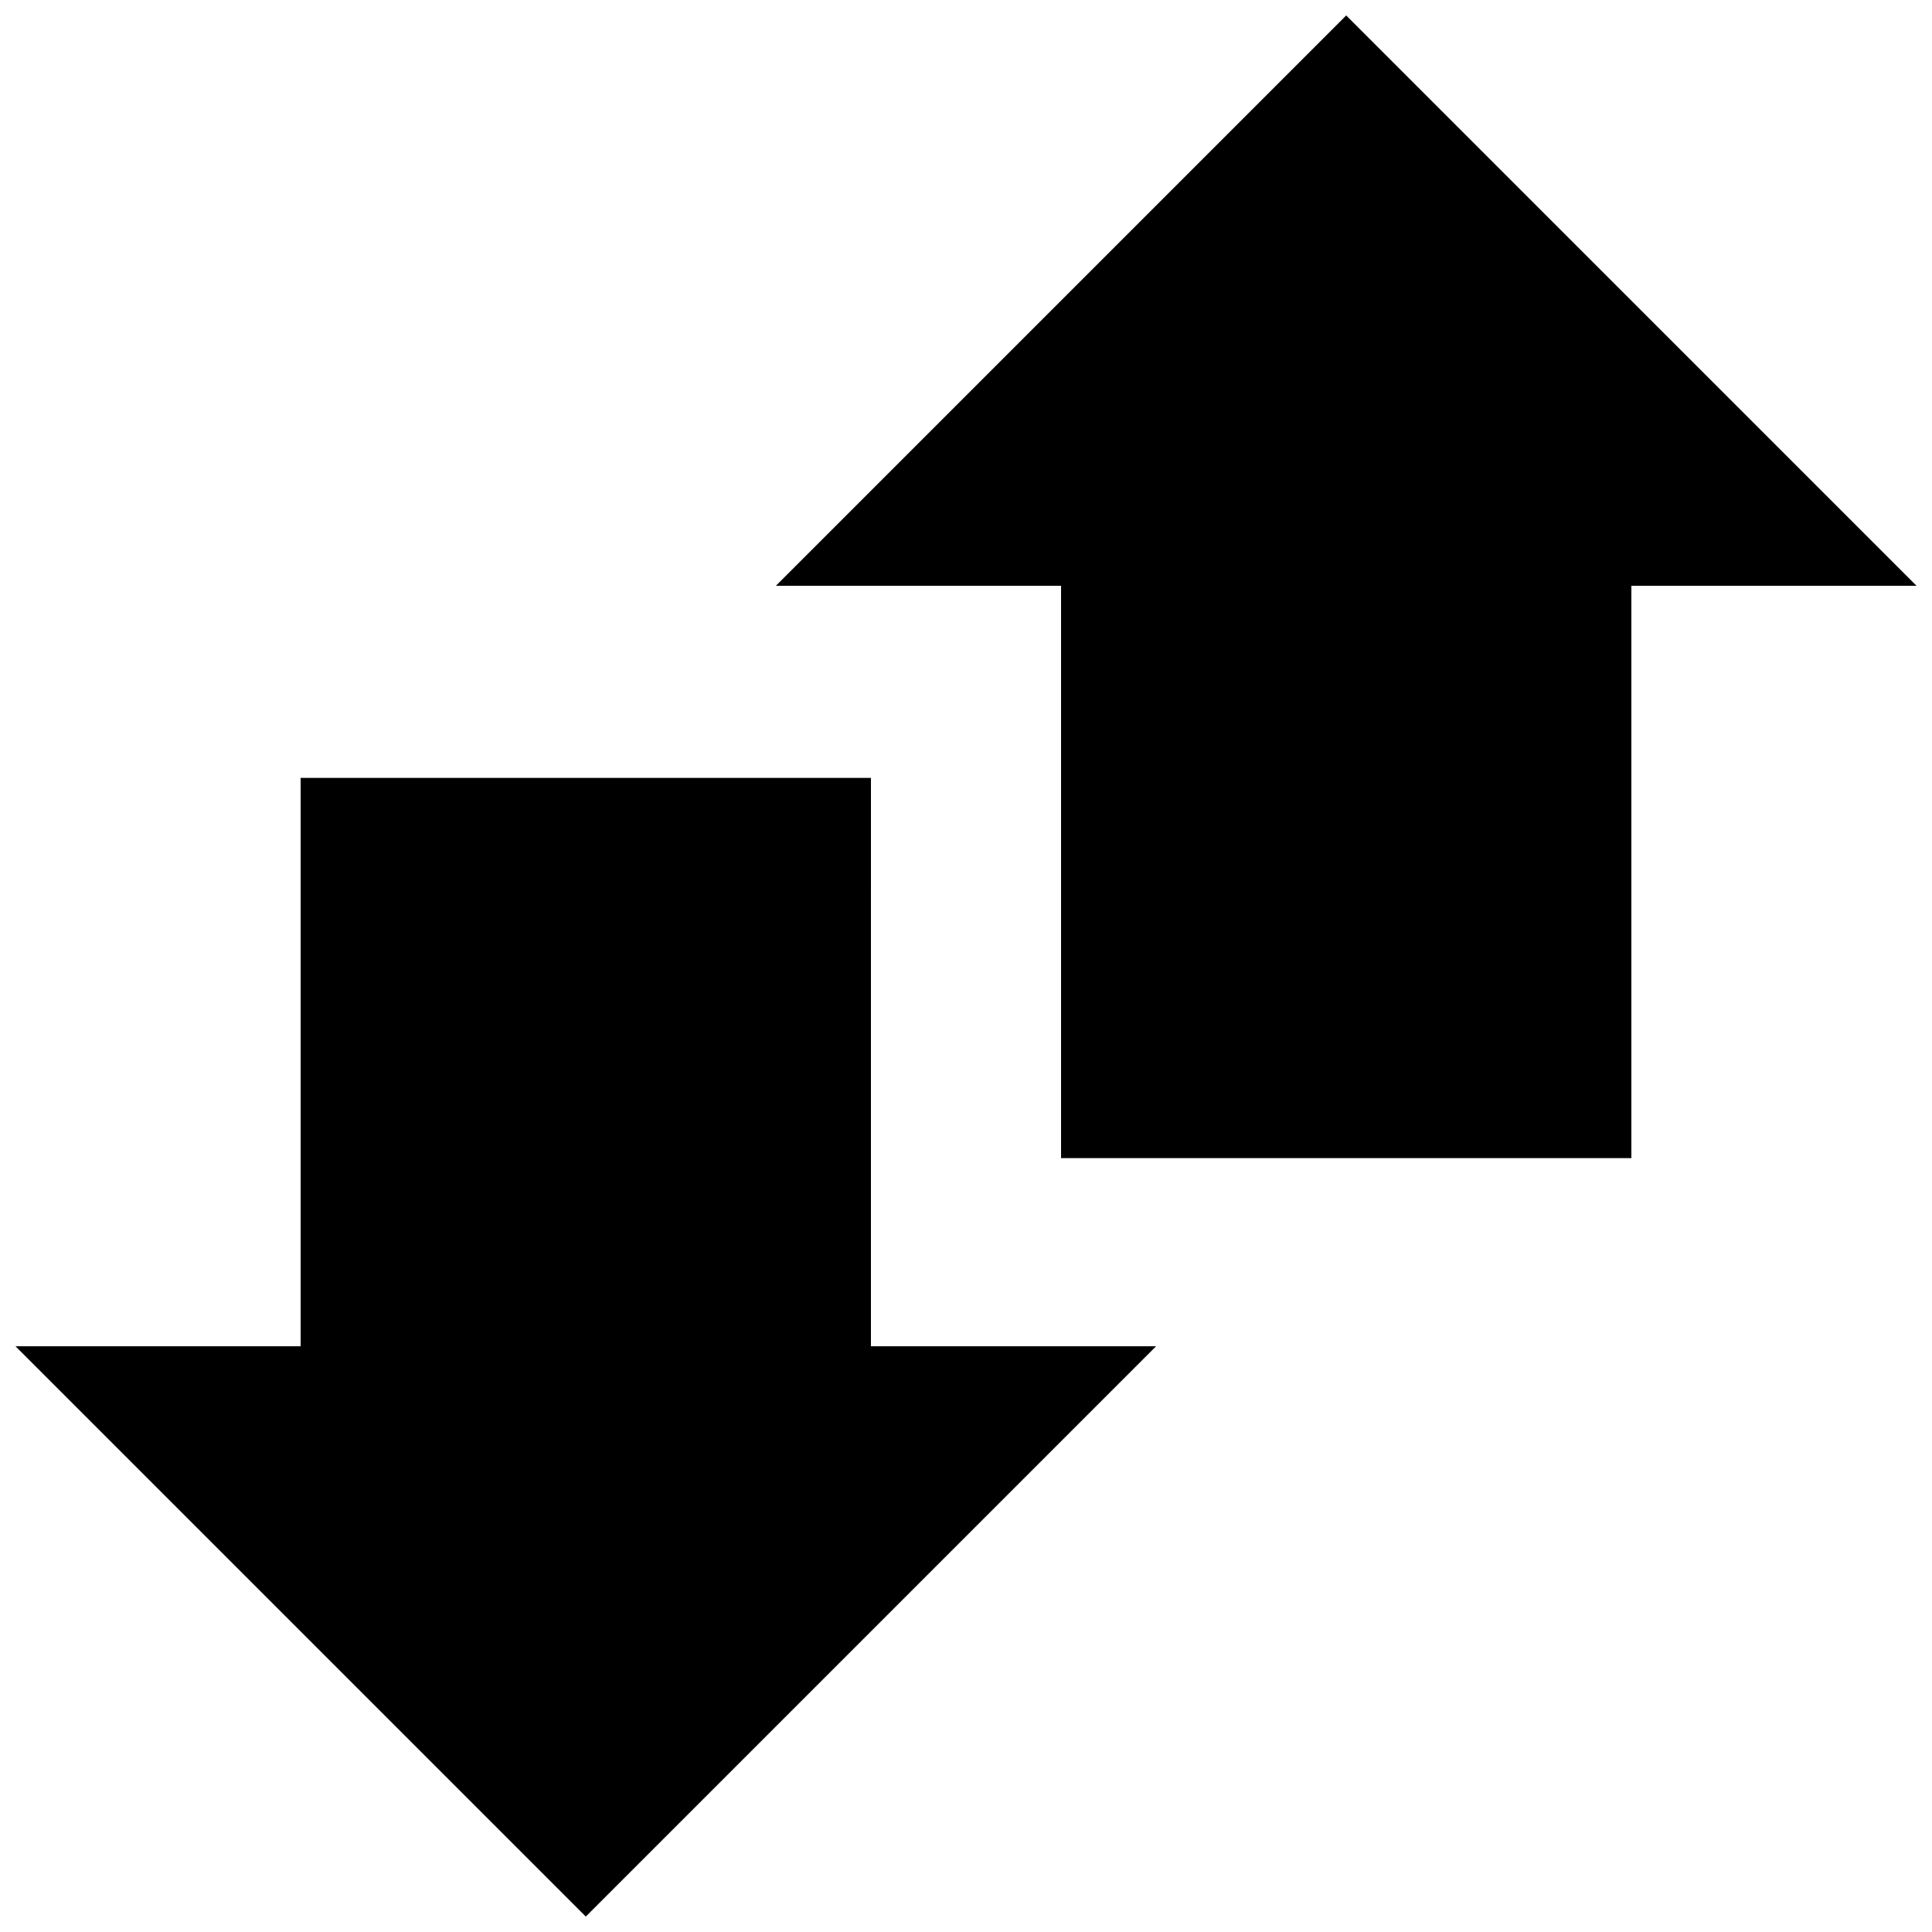 <?xml version="1.0" encoding="UTF-8"?>
<!-- Uploaded to: ICON Repo, www.iconrepo.com, Generator: ICON Repo Mixer Tools -->
<svg width="800px" height="800px" version="1.1" viewBox="144 144 512 512" xmlns="http://www.w3.org/2000/svg">
 <defs>
  <clipPath id="a">
   <path d="m148.09 148.09h503.81v503.81h-503.81z"/>
  </clipPath>
 </defs>
 <g clip-path="url(#a)">
  <path d="m651.9 299.24h-75.57v151.68l-151.14-0.004v-151.68h-75.57l151.14-151.14zm-277.09 50.918h-151.14v150.61h-75.57l151.14 151.14 151.14-151.14h-75.574z"/>
 </g>
</svg>